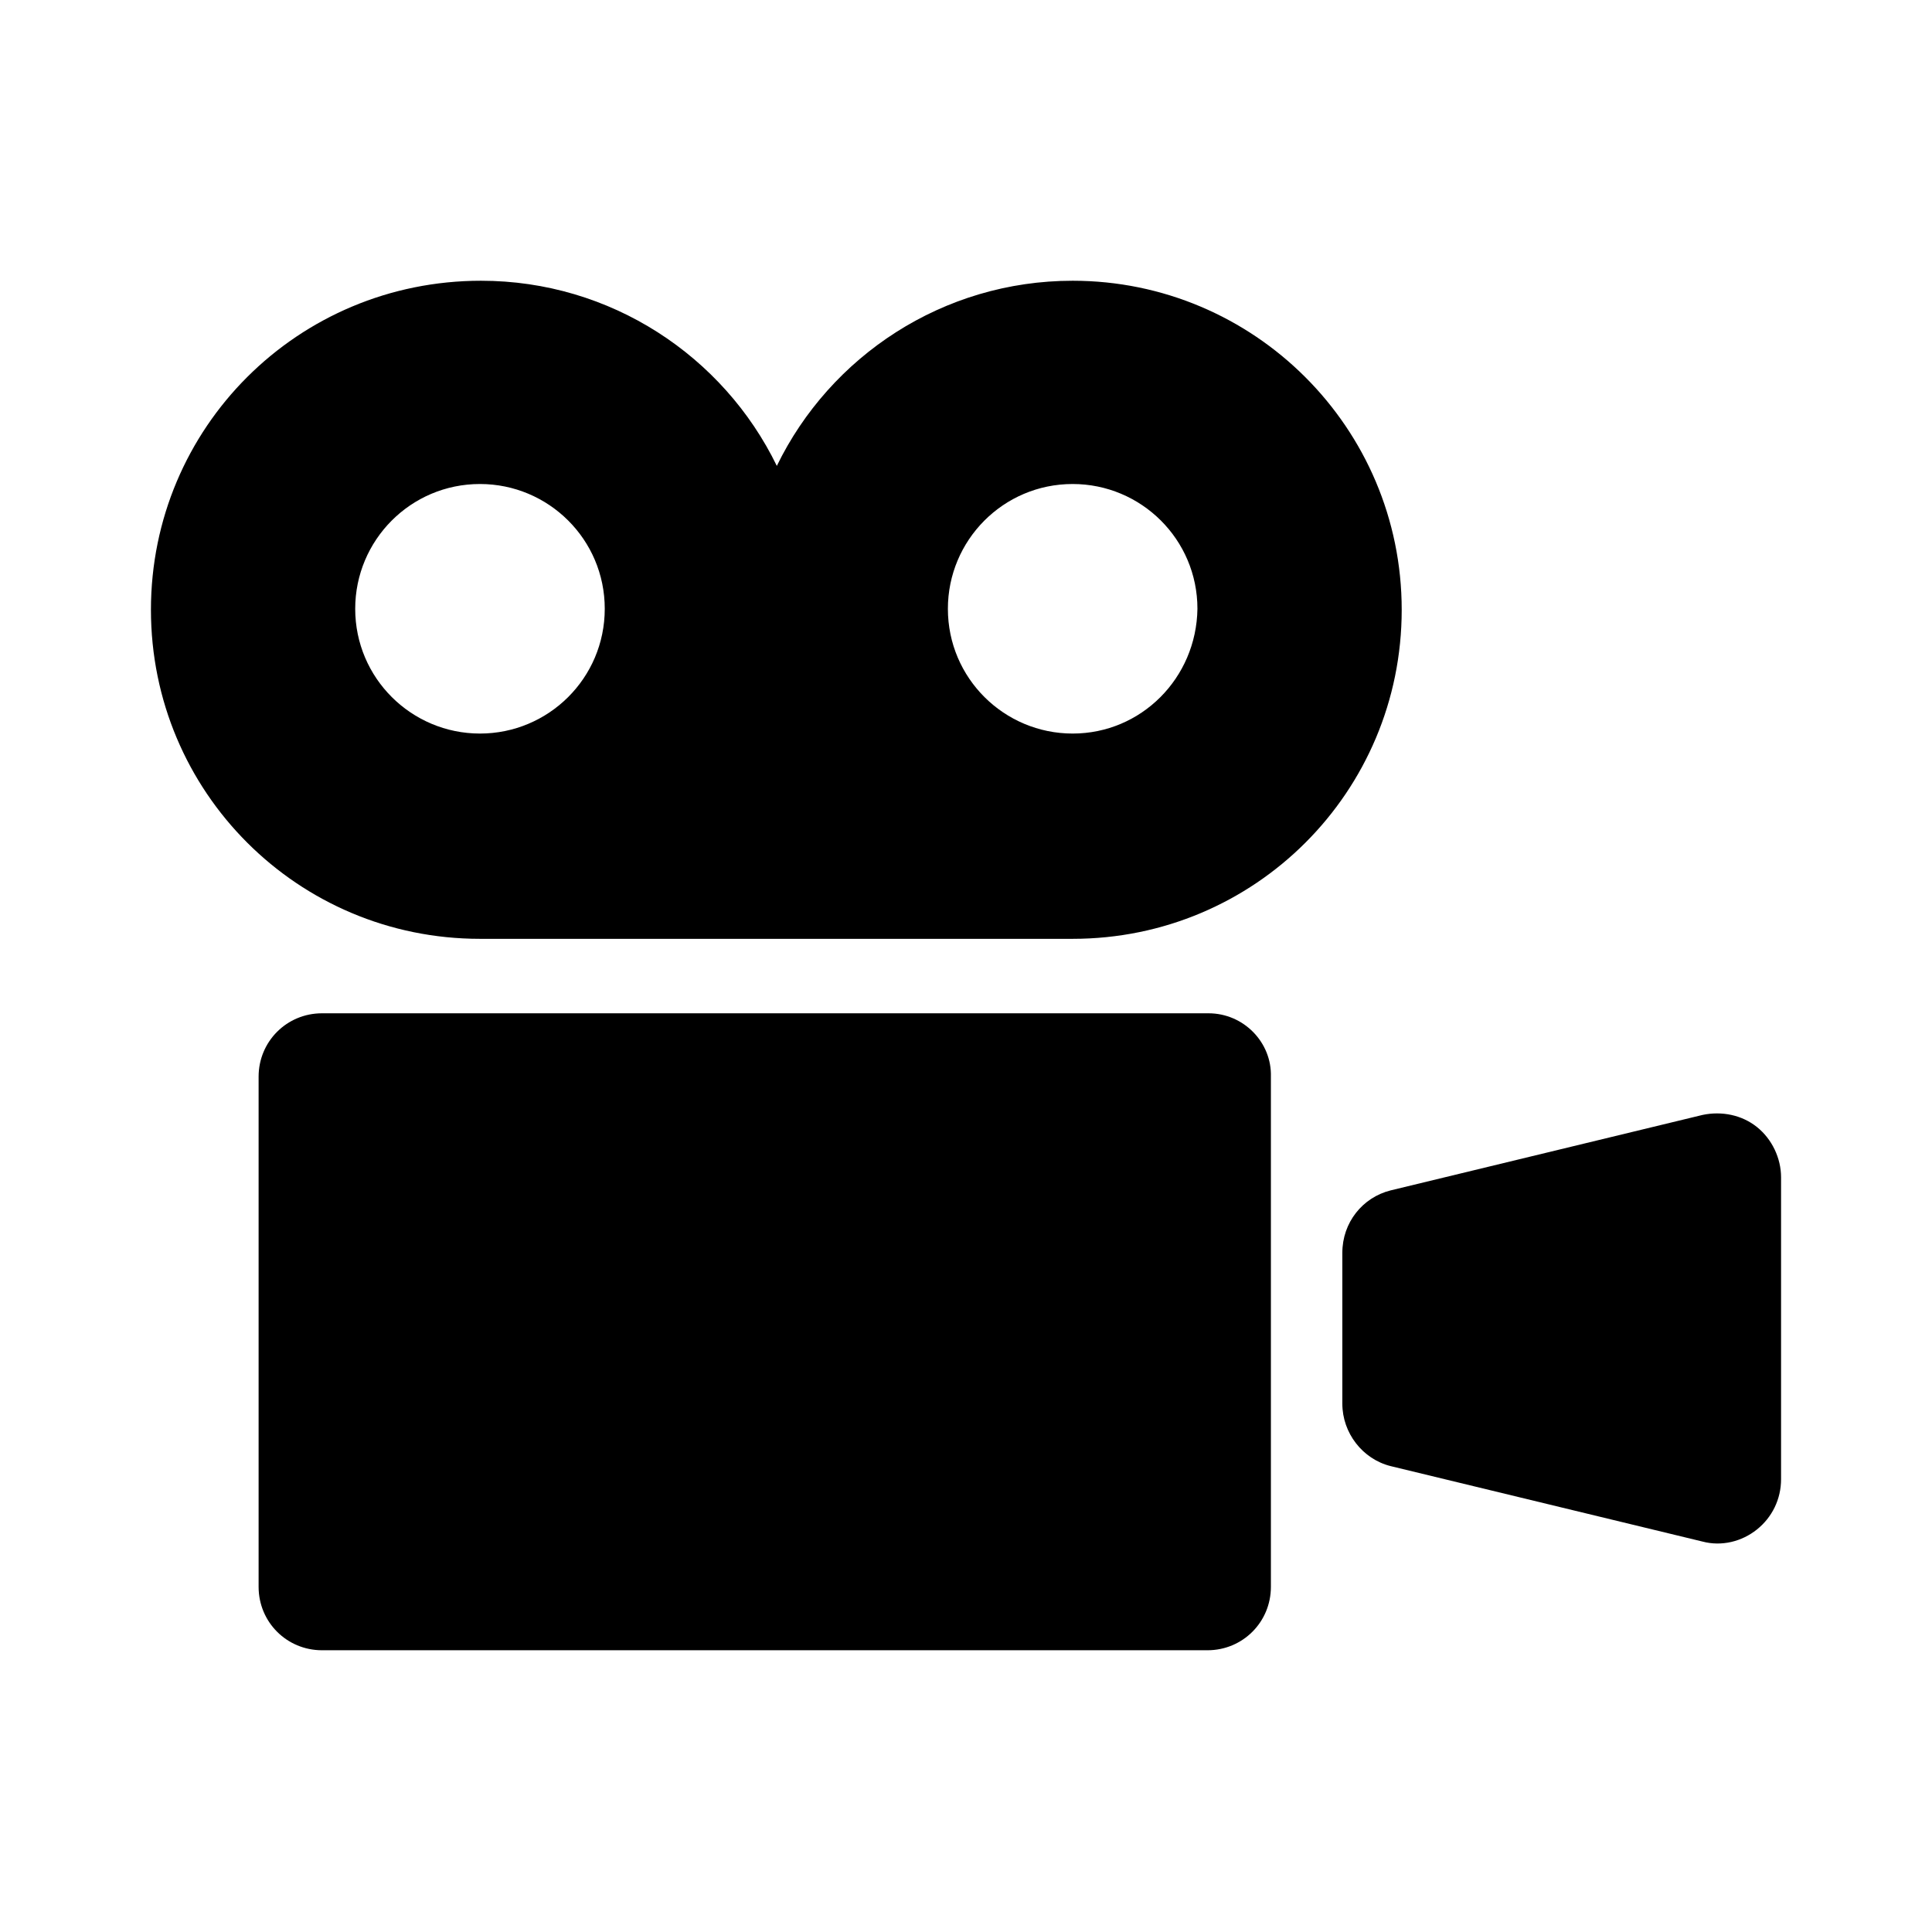 <?xml version="1.0" encoding="utf-8"?>
<!-- Generator: Adobe Illustrator 25.3.1, SVG Export Plug-In . SVG Version: 6.00 Build 0)  -->
<svg version="1.1" id="レイヤー_2" xmlns="http://www.w3.org/2000/svg" xmlns:xlink="http://www.w3.org/1999/xlink" x="0px"
	 y="0px" width="192px" height="192px" viewBox="0 0 192 192" style="enable-background:new 0 0 192 192;" xml:space="preserve">
<g>
	<path d="M106.6,27.9c-12.9,0-24.1,7.5-29.4,18.4c-5.3-10.9-16.5-18.4-29.4-18.4C29.6,27.9,15,42.5,15,60.6
		c0,18.1,14.6,32.7,32.7,32.7h58.9c18.1,0,32.7-14.6,32.7-32.7C139.3,42.5,124.6,27.9,106.6,27.9z M47.7,72.9
		c-6.8,0-12.4-5.5-12.4-12.4c0-6.8,5.5-12.4,12.4-12.4c6.8,0,12.4,5.5,12.4,12.4C60.1,67.4,54.5,72.9,47.7,72.9z M106.6,72.9
		c-6.8,0-12.4-5.5-12.4-12.4c0-6.8,5.5-12.4,12.4-12.4c6.8,0,12.4,5.5,12.4,12.4C118.9,67.4,113.4,72.9,106.6,72.9z"/>
	<path d="M120.1,100.7H32c-3.5,0-6.3,2.8-6.3,6.3v50.7c0,3.5,2.8,6.3,6.3,6.3h88c3.5,0,6.3-2.8,6.3-6.3v-50.7
		C126.4,103.6,123.6,100.7,120.1,100.7z"/>
	<path d="M174.6,112c-1.5-1.2-3.5-1.6-5.4-1.2l-31,7.5c-2.8,0.7-4.8,3.2-4.8,6.2v15c0,2.9,2,5.5,4.8,6.2l31,7.5
		c1.9,0.5,3.9,0,5.4-1.2c1.5-1.2,2.4-3,2.4-5V117C177,115.1,176.1,113.2,174.6,112z"/>
</g>
</svg>
